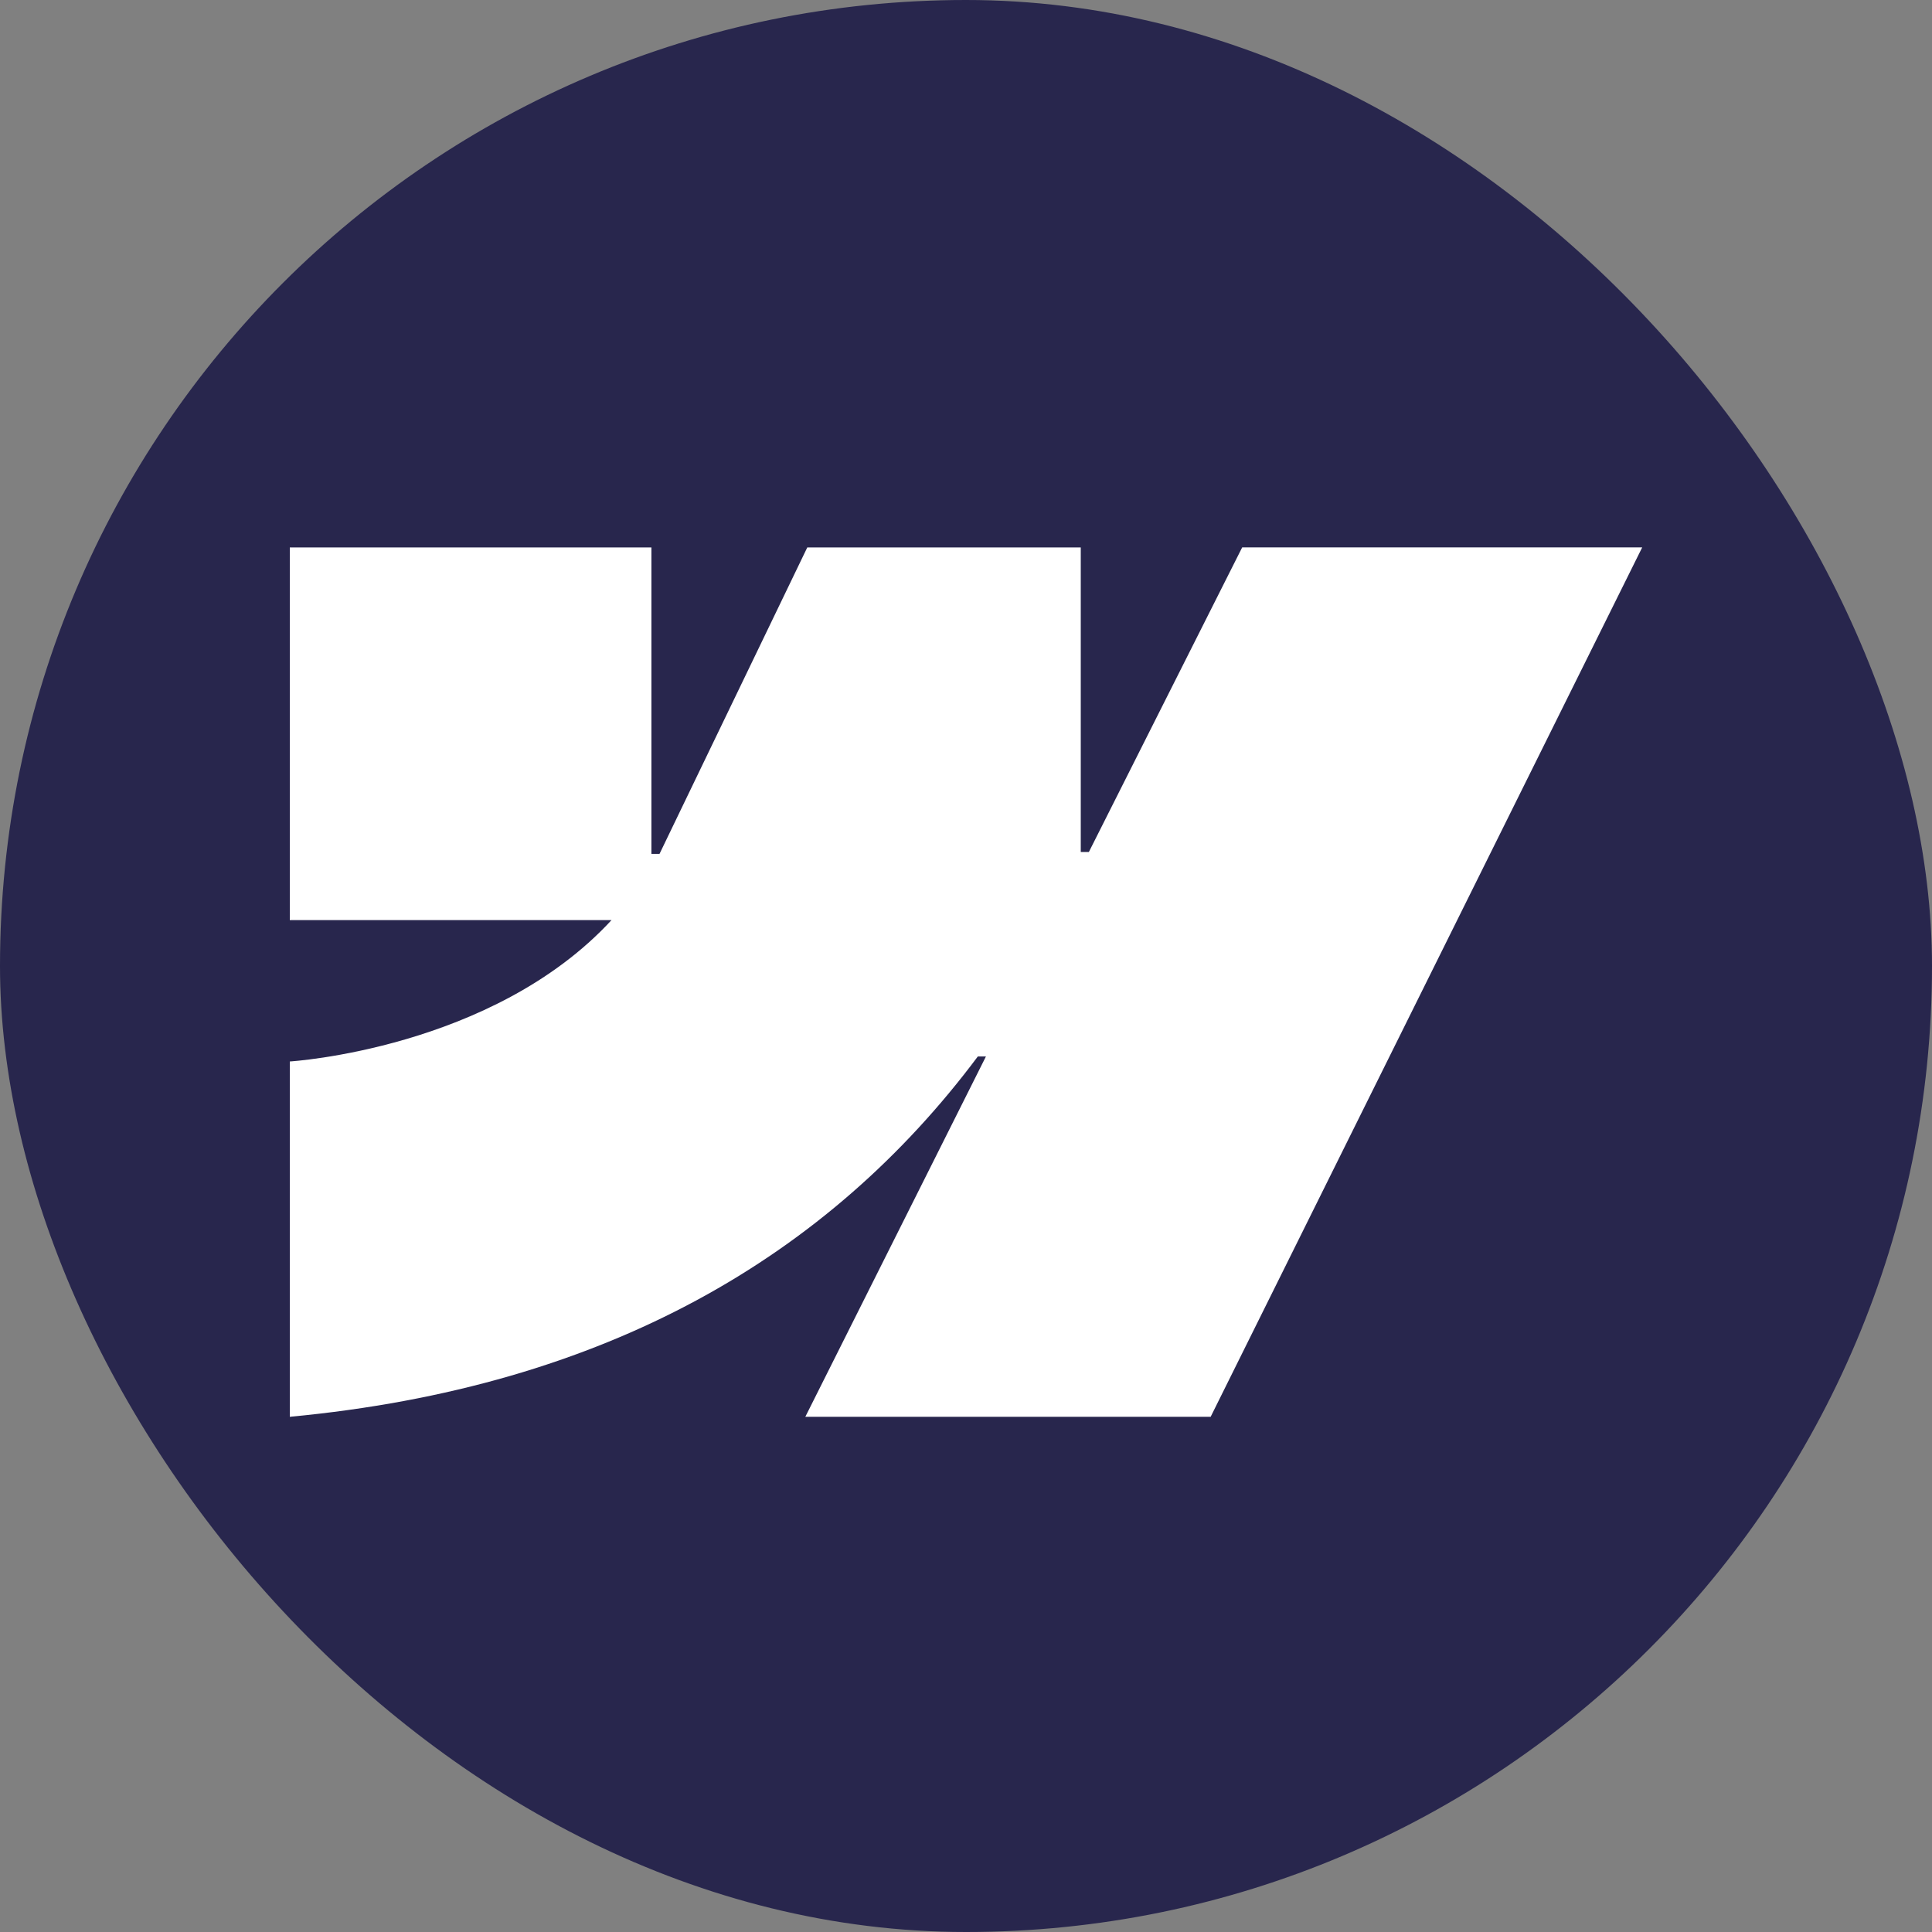 <?xml version="1.0"?>
<svg xmlns="http://www.w3.org/2000/svg" width="60" height="60" viewBox="0 0 60 60" fill="none">
<rect x="0" y="0" width="60" height="60" fill="#808080" stroke="none"/>
<rect width="60" height="60" rx="30" fill="#28264D"/>
<path fill-rule="evenodd" clip-rule="evenodd" d="M51 17L37.598 44H25.01L30.619 32.81H30.367C25.74 39 18.836 43.075 9 44V32.965C9 32.965 15.293 32.582 18.992 28.574H9V17.001H20.23V26.519L20.482 26.518L25.071 17.001H33.564V26.459L33.816 26.459L38.577 17H51Z" fill="white"/>
</svg>
